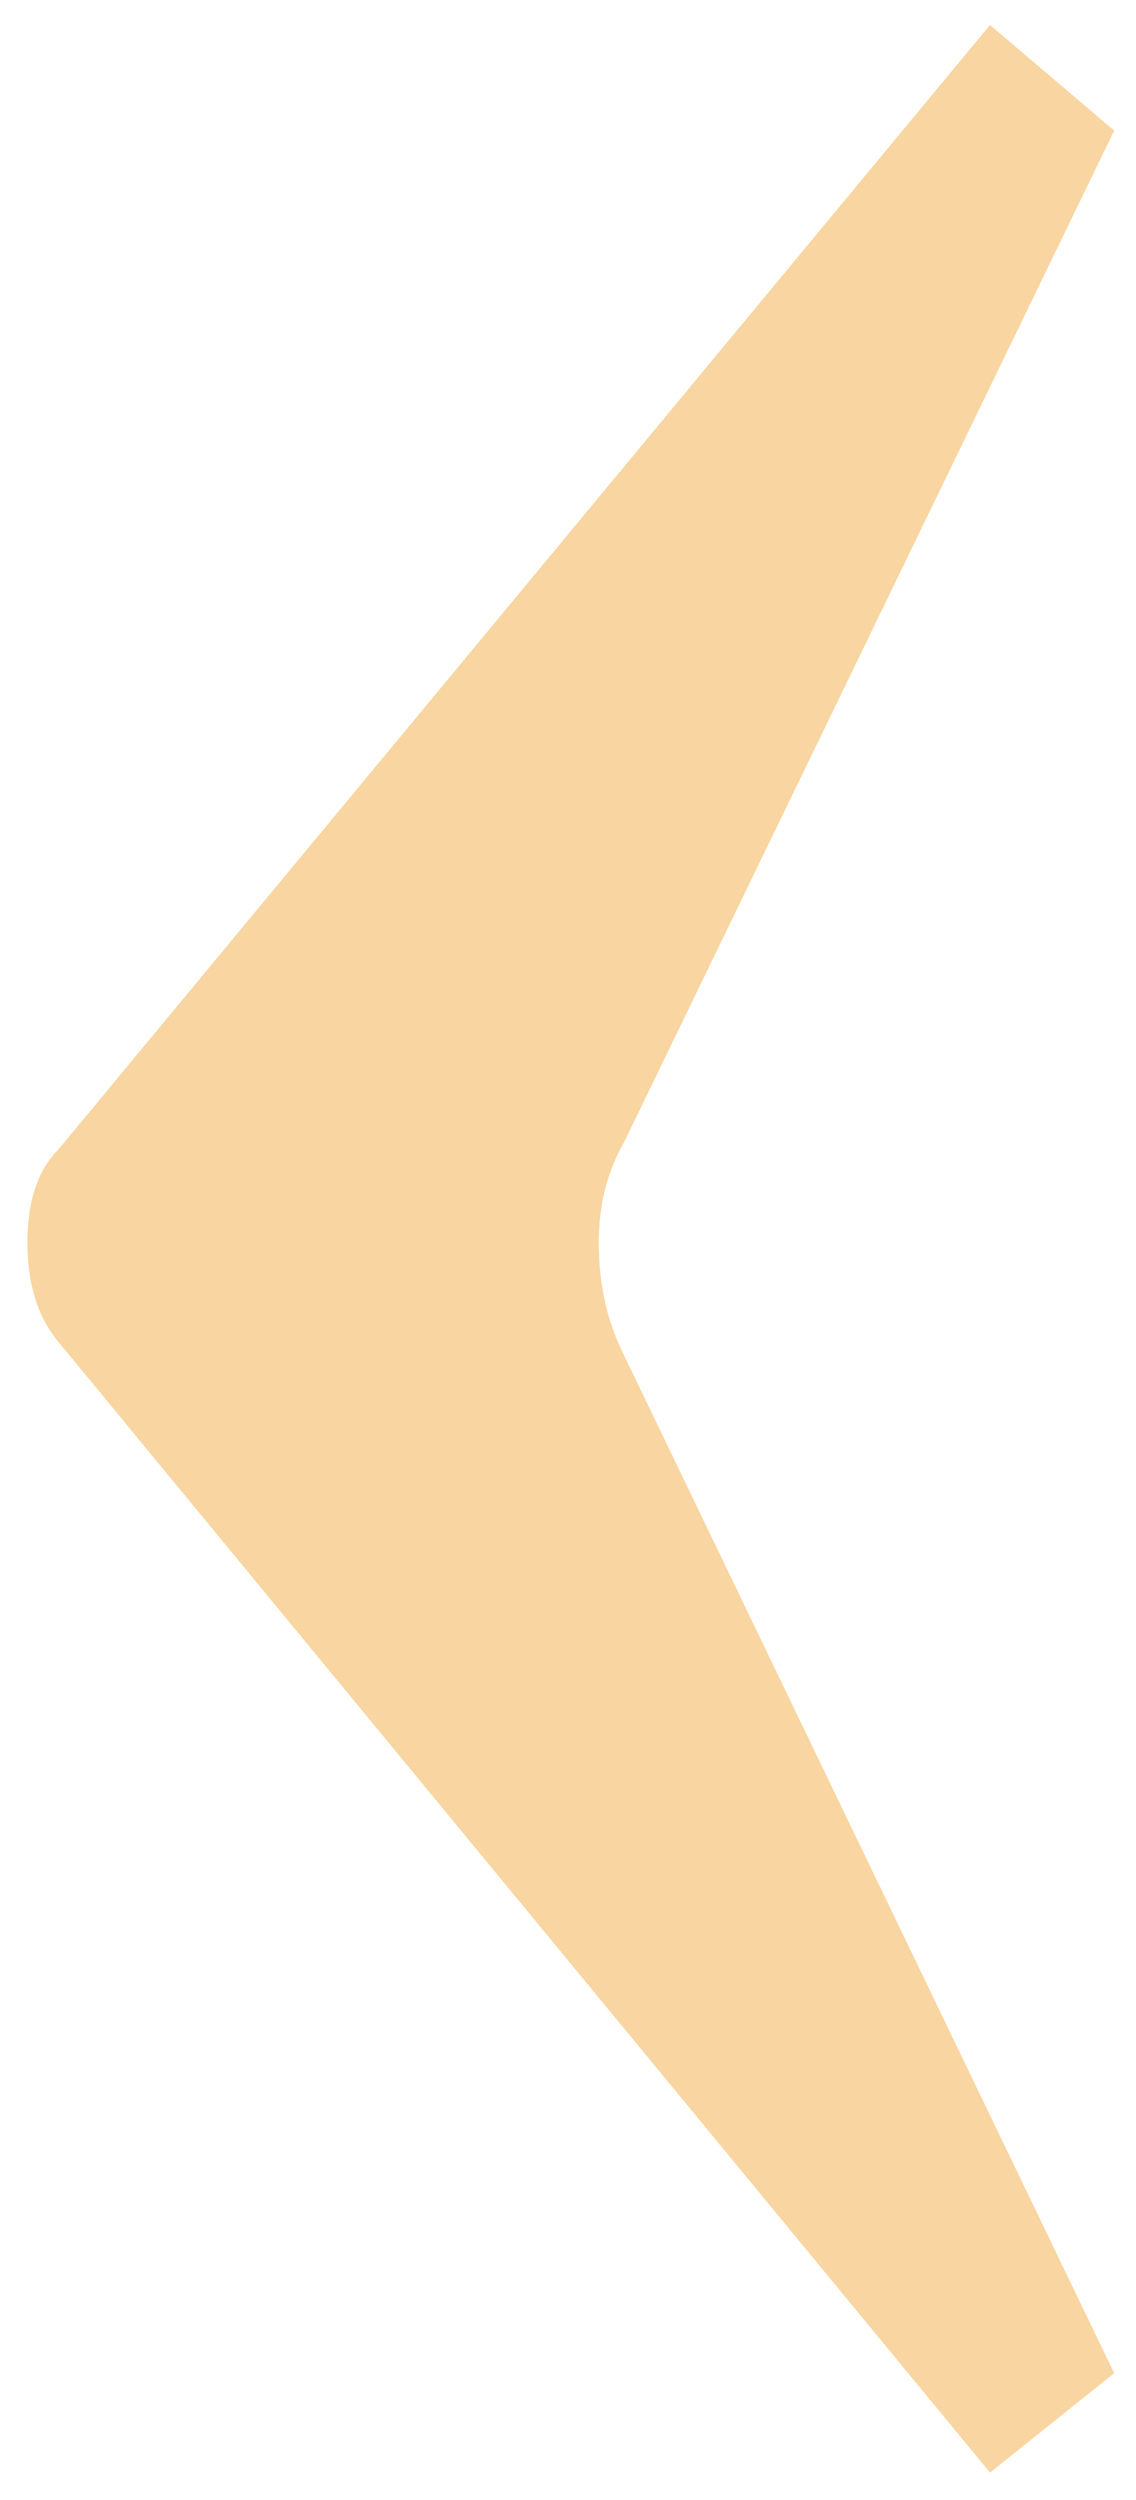 <?xml version="1.0" encoding="UTF-8"?> <svg xmlns="http://www.w3.org/2000/svg" width="15" height="33" viewBox="0 0 15 33" fill="none"> <path d="M0.772 17.714C0.499 17.386 0.362 16.949 0.362 16.402C0.362 15.855 0.499 15.445 0.772 15.172L13.072 0.33L14.712 1.724L8.234 15.09C8.015 15.473 7.906 15.91 7.906 16.402C7.906 16.949 8.015 17.441 8.234 17.878L14.712 31.326L13.072 32.638L0.772 17.714Z" fill="#F8D5A1"></path> </svg> 